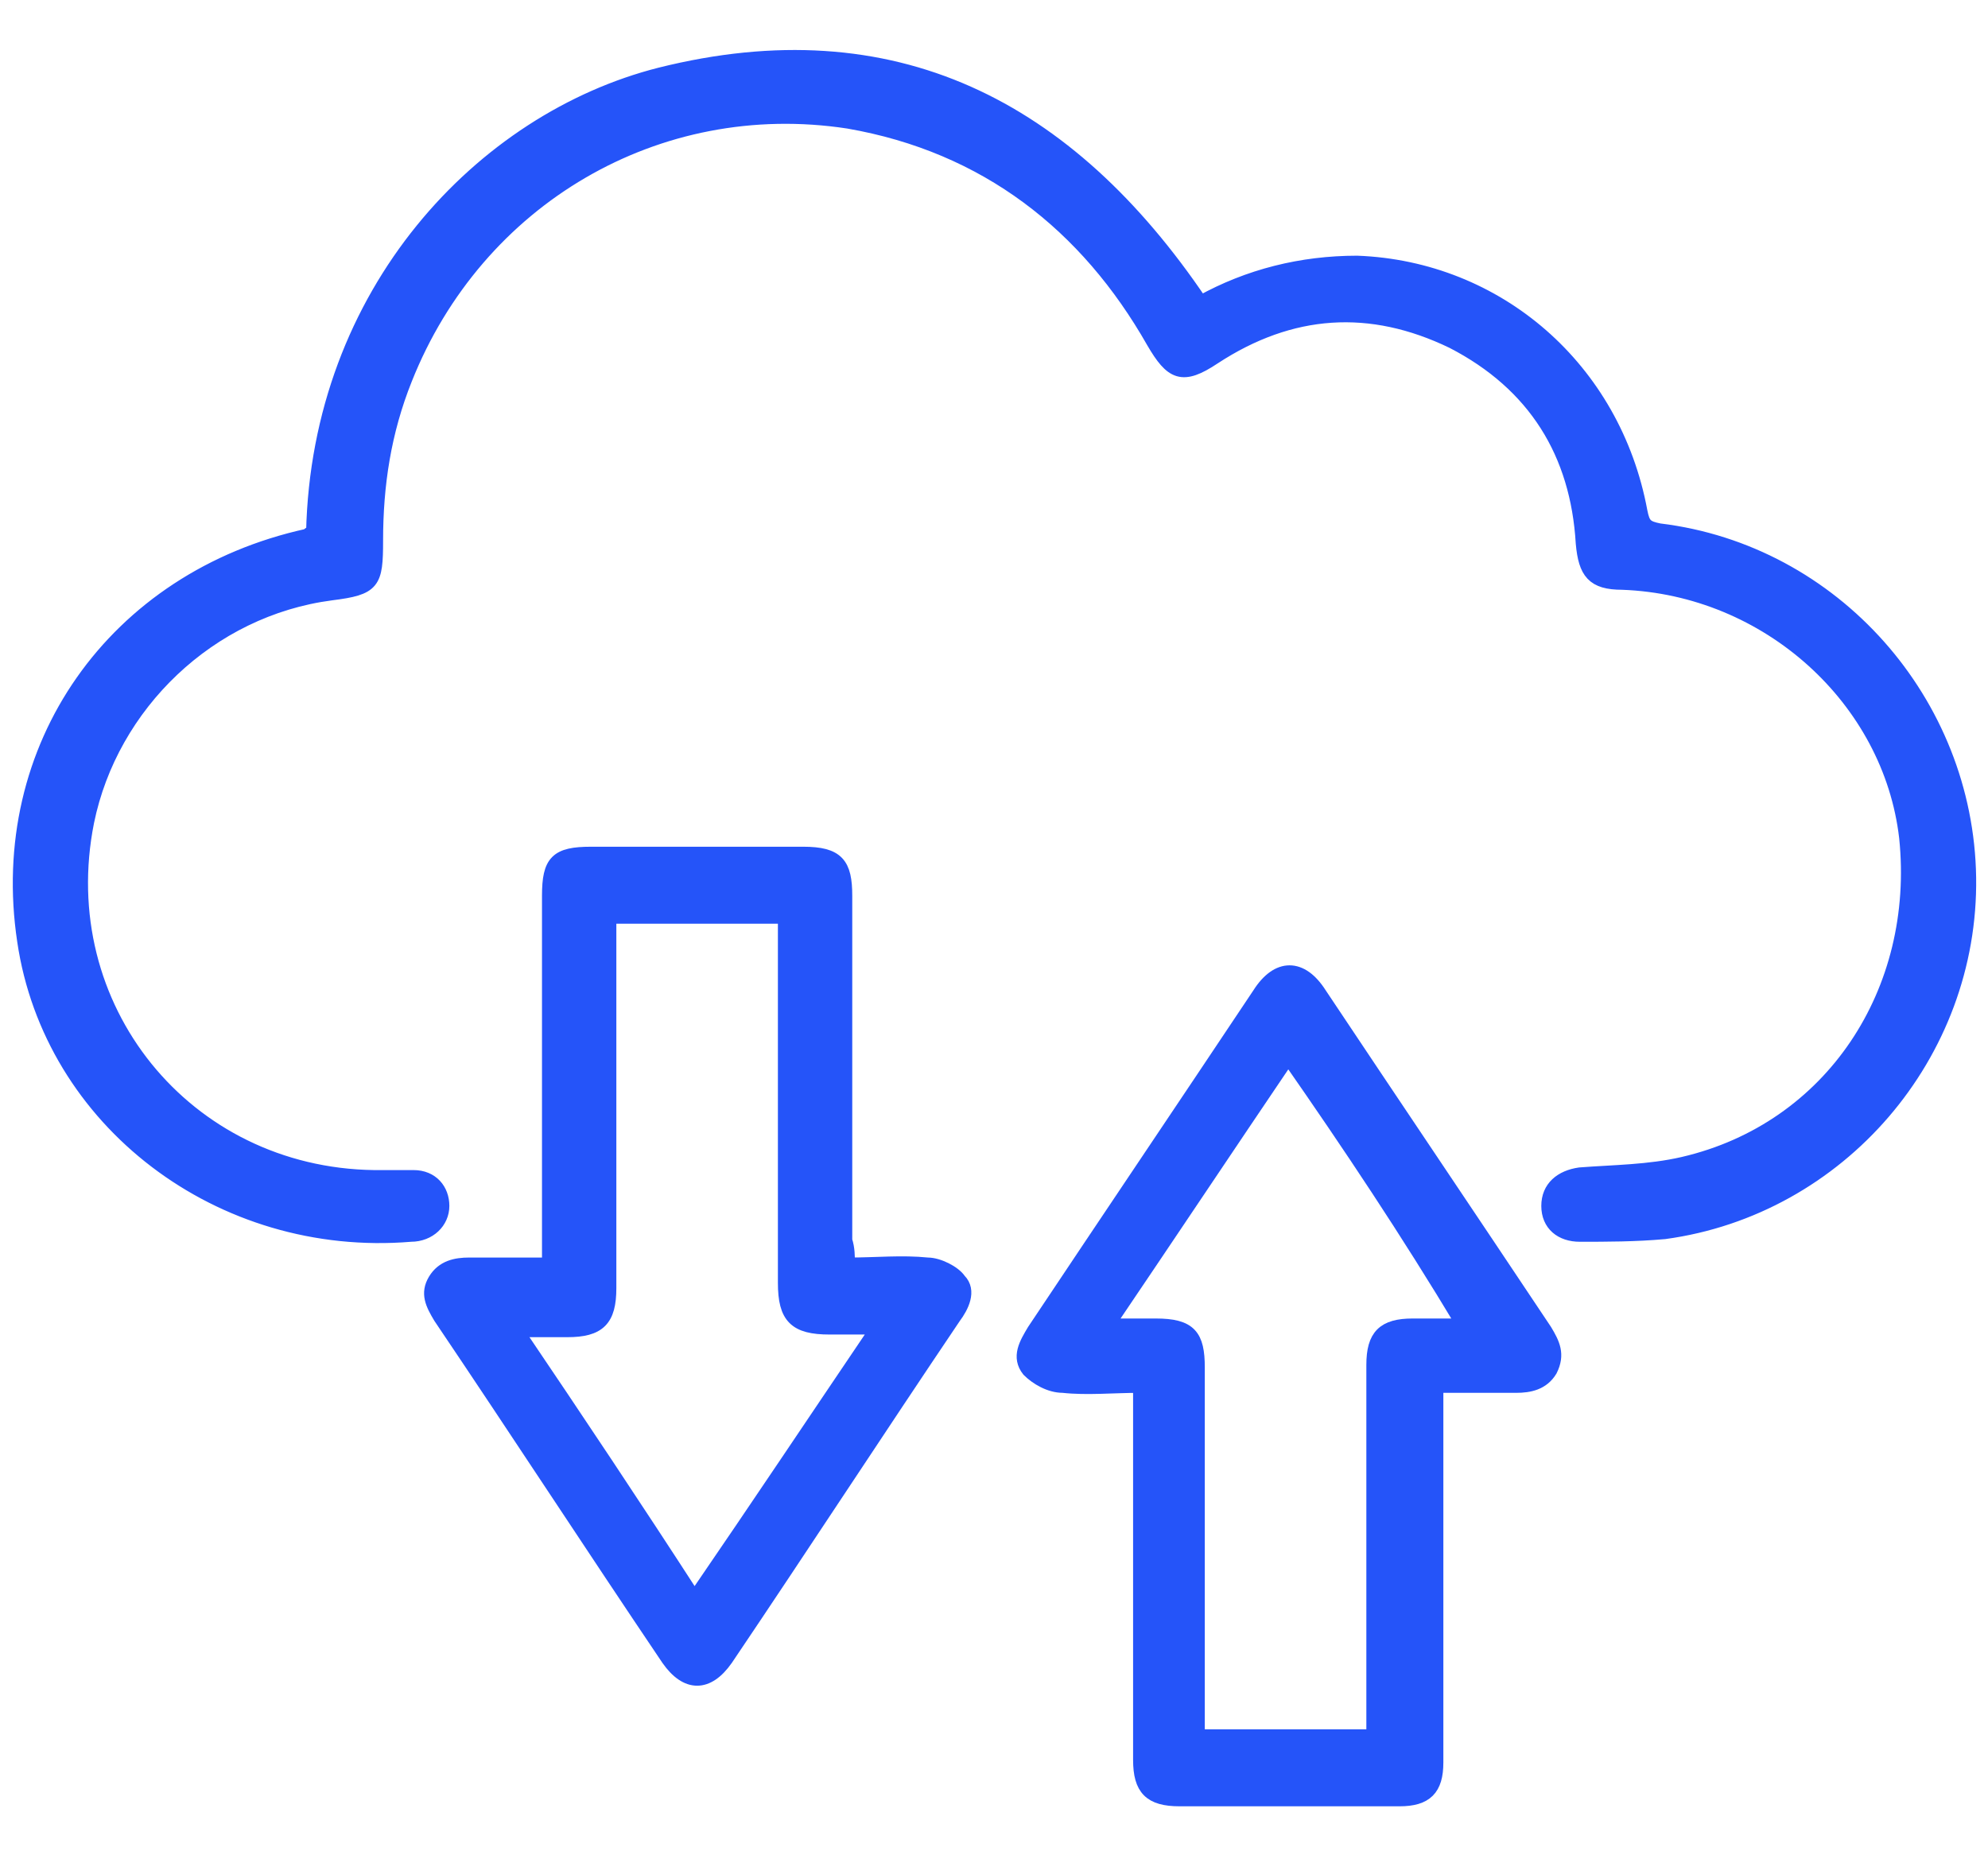 <?xml version="1.0" encoding="utf-8"?>
<!-- Generator: Adobe Illustrator 27.0.0, SVG Export Plug-In . SVG Version: 6.00 Build 0)  -->
<svg version="1.1" id="Layer_1" xmlns="http://www.w3.org/2000/svg" xmlns:xlink="http://www.w3.org/1999/xlink" x="0px" y="0px"
	 viewBox="0 0 75 70" style="enable-background:new 0 0 75 70;" xml:space="preserve">
<style type="text/css">
	.st0{fill:#2554F9;stroke:#2554F9;stroke-width:0.505;stroke-miterlimit:10;}
</style>
<g>
	<path class="st0" d="M11.8,20.1C12,11,18.2,4.5,24.9,2.8c8.8-2.2,15.4,1.2,20.4,8.6c1.8-1,3.8-1.5,5.9-1.5c5.3,0.2,9.7,4,10.7,9.4
		c0.1,0.5,0.2,0.6,0.7,0.7c6.6,0.8,11.6,6.5,11.7,13.1c0.1,6.7-4.9,12.5-11.5,13.4c-1.1,0.1-2.2,0.1-3.2,0.1c-0.7,0-1.2-0.4-1.2-1.1
		c0-0.7,0.5-1.1,1.2-1.2c1.3-0.1,2.6-0.1,3.9-0.4c5.6-1.3,9-6.5,8.4-12.3c-0.6-5.2-5.2-9.4-10.7-9.6c-1.1,0-1.4-0.4-1.5-1.5
		c-0.2-3.4-1.8-6-4.9-7.6c-3.1-1.5-6.1-1.3-9,0.6c-1.2,0.8-1.6,0.6-2.3-0.6C41,8.5,37.2,5.5,32,4.6c-7.2-1.1-14,2.9-16.7,9.7
		c-0.8,2-1.1,4-1.1,6.1c0,1.6-0.1,1.8-1.7,2C7.9,23,4.2,26.6,3.3,31c-1.4,7,3.7,13.3,10.8,13.4c0.5,0,1,0,1.5,0
		c0.7,0,1.1,0.5,1.1,1.1c0,0.6-0.5,1.1-1.2,1.1C8.3,47.2,1.9,42.3,0.9,35.5c-1.1-7.3,3.4-13.7,10.7-15.3
		C11.7,20.1,11.7,20.1,11.8,20.1z"/>
	<path class="st0" d="M32,47.7c1.1,0,2-0.1,3,0c0.4,0,1,0.3,1.2,0.6c0.4,0.4,0.1,1-0.2,1.4c-2.9,4.3-5.7,8.6-8.6,12.9
		c-0.7,1-1.5,1-2.2,0c-2.9-4.3-5.7-8.6-8.6-12.9c-0.3-0.5-0.5-0.9-0.2-1.4c0.3-0.5,0.8-0.6,1.3-0.6c1,0,1.9,0,3,0c0-0.3,0-0.6,0-0.8
		c0-4.4,0-8.7,0-13.1c0-1.3,0.3-1.6,1.6-1.6c2.7,0,5.3,0,8,0c1.3,0,1.6,0.4,1.6,1.6c0,4.3,0,8.6,0,13C32,47.1,32,47.4,32,47.7z
		 M33.1,50.1c-0.7,0-1.3,0-1.8,0c-1.3,0-1.7-0.4-1.7-1.7c0-4.3,0-8.7,0-13c0-0.3,0-0.6,0-0.8c-2.3,0-4.4,0-6.6,0c0,0.3,0,0.6,0,0.9
		c0,4.4,0,8.7,0,13.1c0,1.2-0.4,1.6-1.6,1.6c-0.6,0-1.2,0-1.9,0c2.3,3.4,4.5,6.7,6.7,10.1C28.6,56.8,30.8,53.5,33.1,50.1z"/>
	<path class="st0" d="M54.2,52.3c0,1.8,0,3.4,0,5.1c0,3,0,6.1,0,9.1c0,1-0.4,1.4-1.4,1.4c-2.8,0-5.5,0-8.3,0c-1.1,0-1.5-0.4-1.5-1.5
		c0-4.4,0-8.7,0-13.1c0-0.3,0-0.6,0-1c-1,0-2,0.1-2.9,0c-0.5,0-1-0.3-1.3-0.6c-0.4-0.5-0.1-1,0.2-1.5c2.8-4.2,5.7-8.5,8.5-12.7
		c0.7-1.1,1.6-1.1,2.3,0c2.8,4.2,5.7,8.5,8.5,12.7c0.3,0.5,0.5,0.9,0.2,1.5c-0.3,0.5-0.8,0.6-1.3,0.6C56.2,52.3,55.3,52.3,54.2,52.3
		z M48.6,39.9c-2.3,3.4-4.5,6.7-6.8,10.1c0.7,0,1.3,0,1.8,0c1.3,0,1.6,0.4,1.6,1.6c0,4.3,0,8.7,0,13c0,0.3,0,0.6,0,0.9
		c2.2,0,4.4,0,6.6,0c0-0.3,0-0.6,0-0.9c0-4.4,0-8.7,0-13.1c0-1.1,0.4-1.5,1.5-1.5c0.6,0,1.2,0,1.9,0C53.1,46.5,50.9,43.2,48.6,39.9z
		"/>
</g>
</svg>

